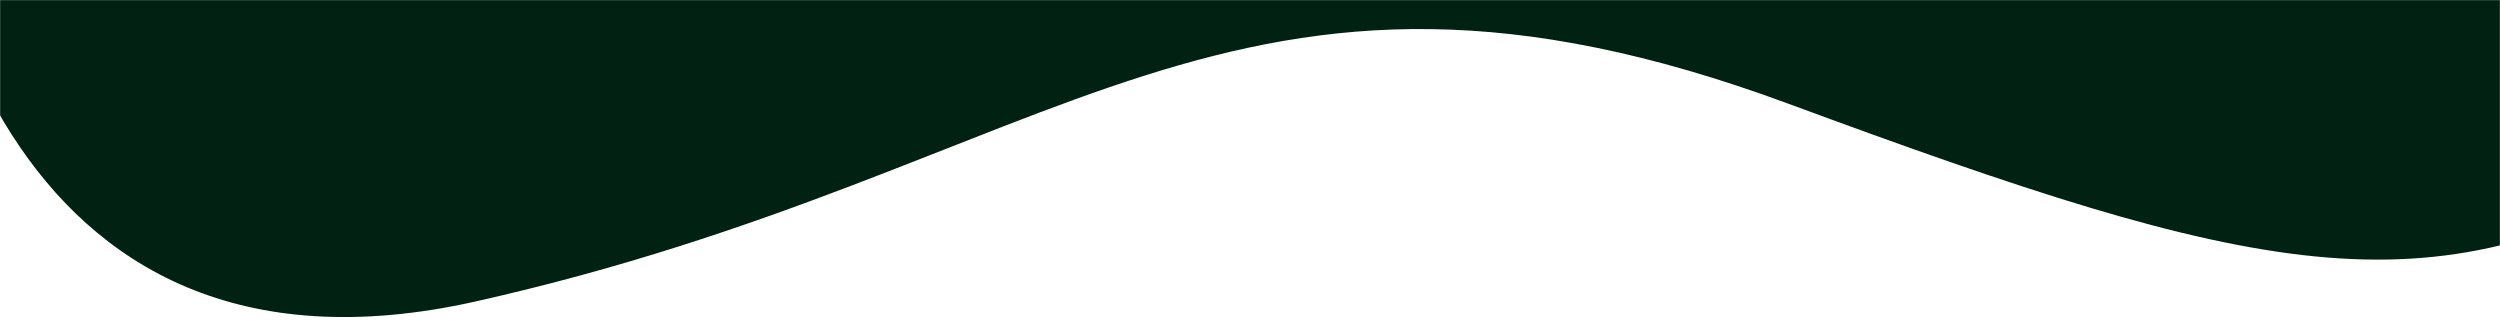 <svg width="1920" height="246" viewBox="0 0 1920 246" fill="none" xmlns="http://www.w3.org/2000/svg">
<mask id="mask0_16_49" style="mask-type:alpha" maskUnits="userSpaceOnUse" x="0" y="0" width="1920" height="246">
<path d="M1920 0H0V245.5H1920V0Z" fill="#D9D9D9"/>
</mask>
<g mask="url(#mask0_16_49)">
<path d="M1175.26 -1939.71C1531.36 -2067.97 1822.61 -1873.84 1918.92 -1718.71C2026.94 -977.015 2215.74 38.986 2059.56 129.711C1864.33 243.116 1732.23 212.215 1373.42 79.634C945.532 -78.469 818.257 129.835 365.332 231.508C2.992 312.847 -77.177 -39.623 -71.971 -226.025L-82 -1634.69C-47.617 -1822.83 138.64 -1959.6 365.329 -2036.85C682.463 -2144.92 730.146 -1779.37 1175.26 -1939.71Z" fill="#012213"/>
</g>
</svg>
